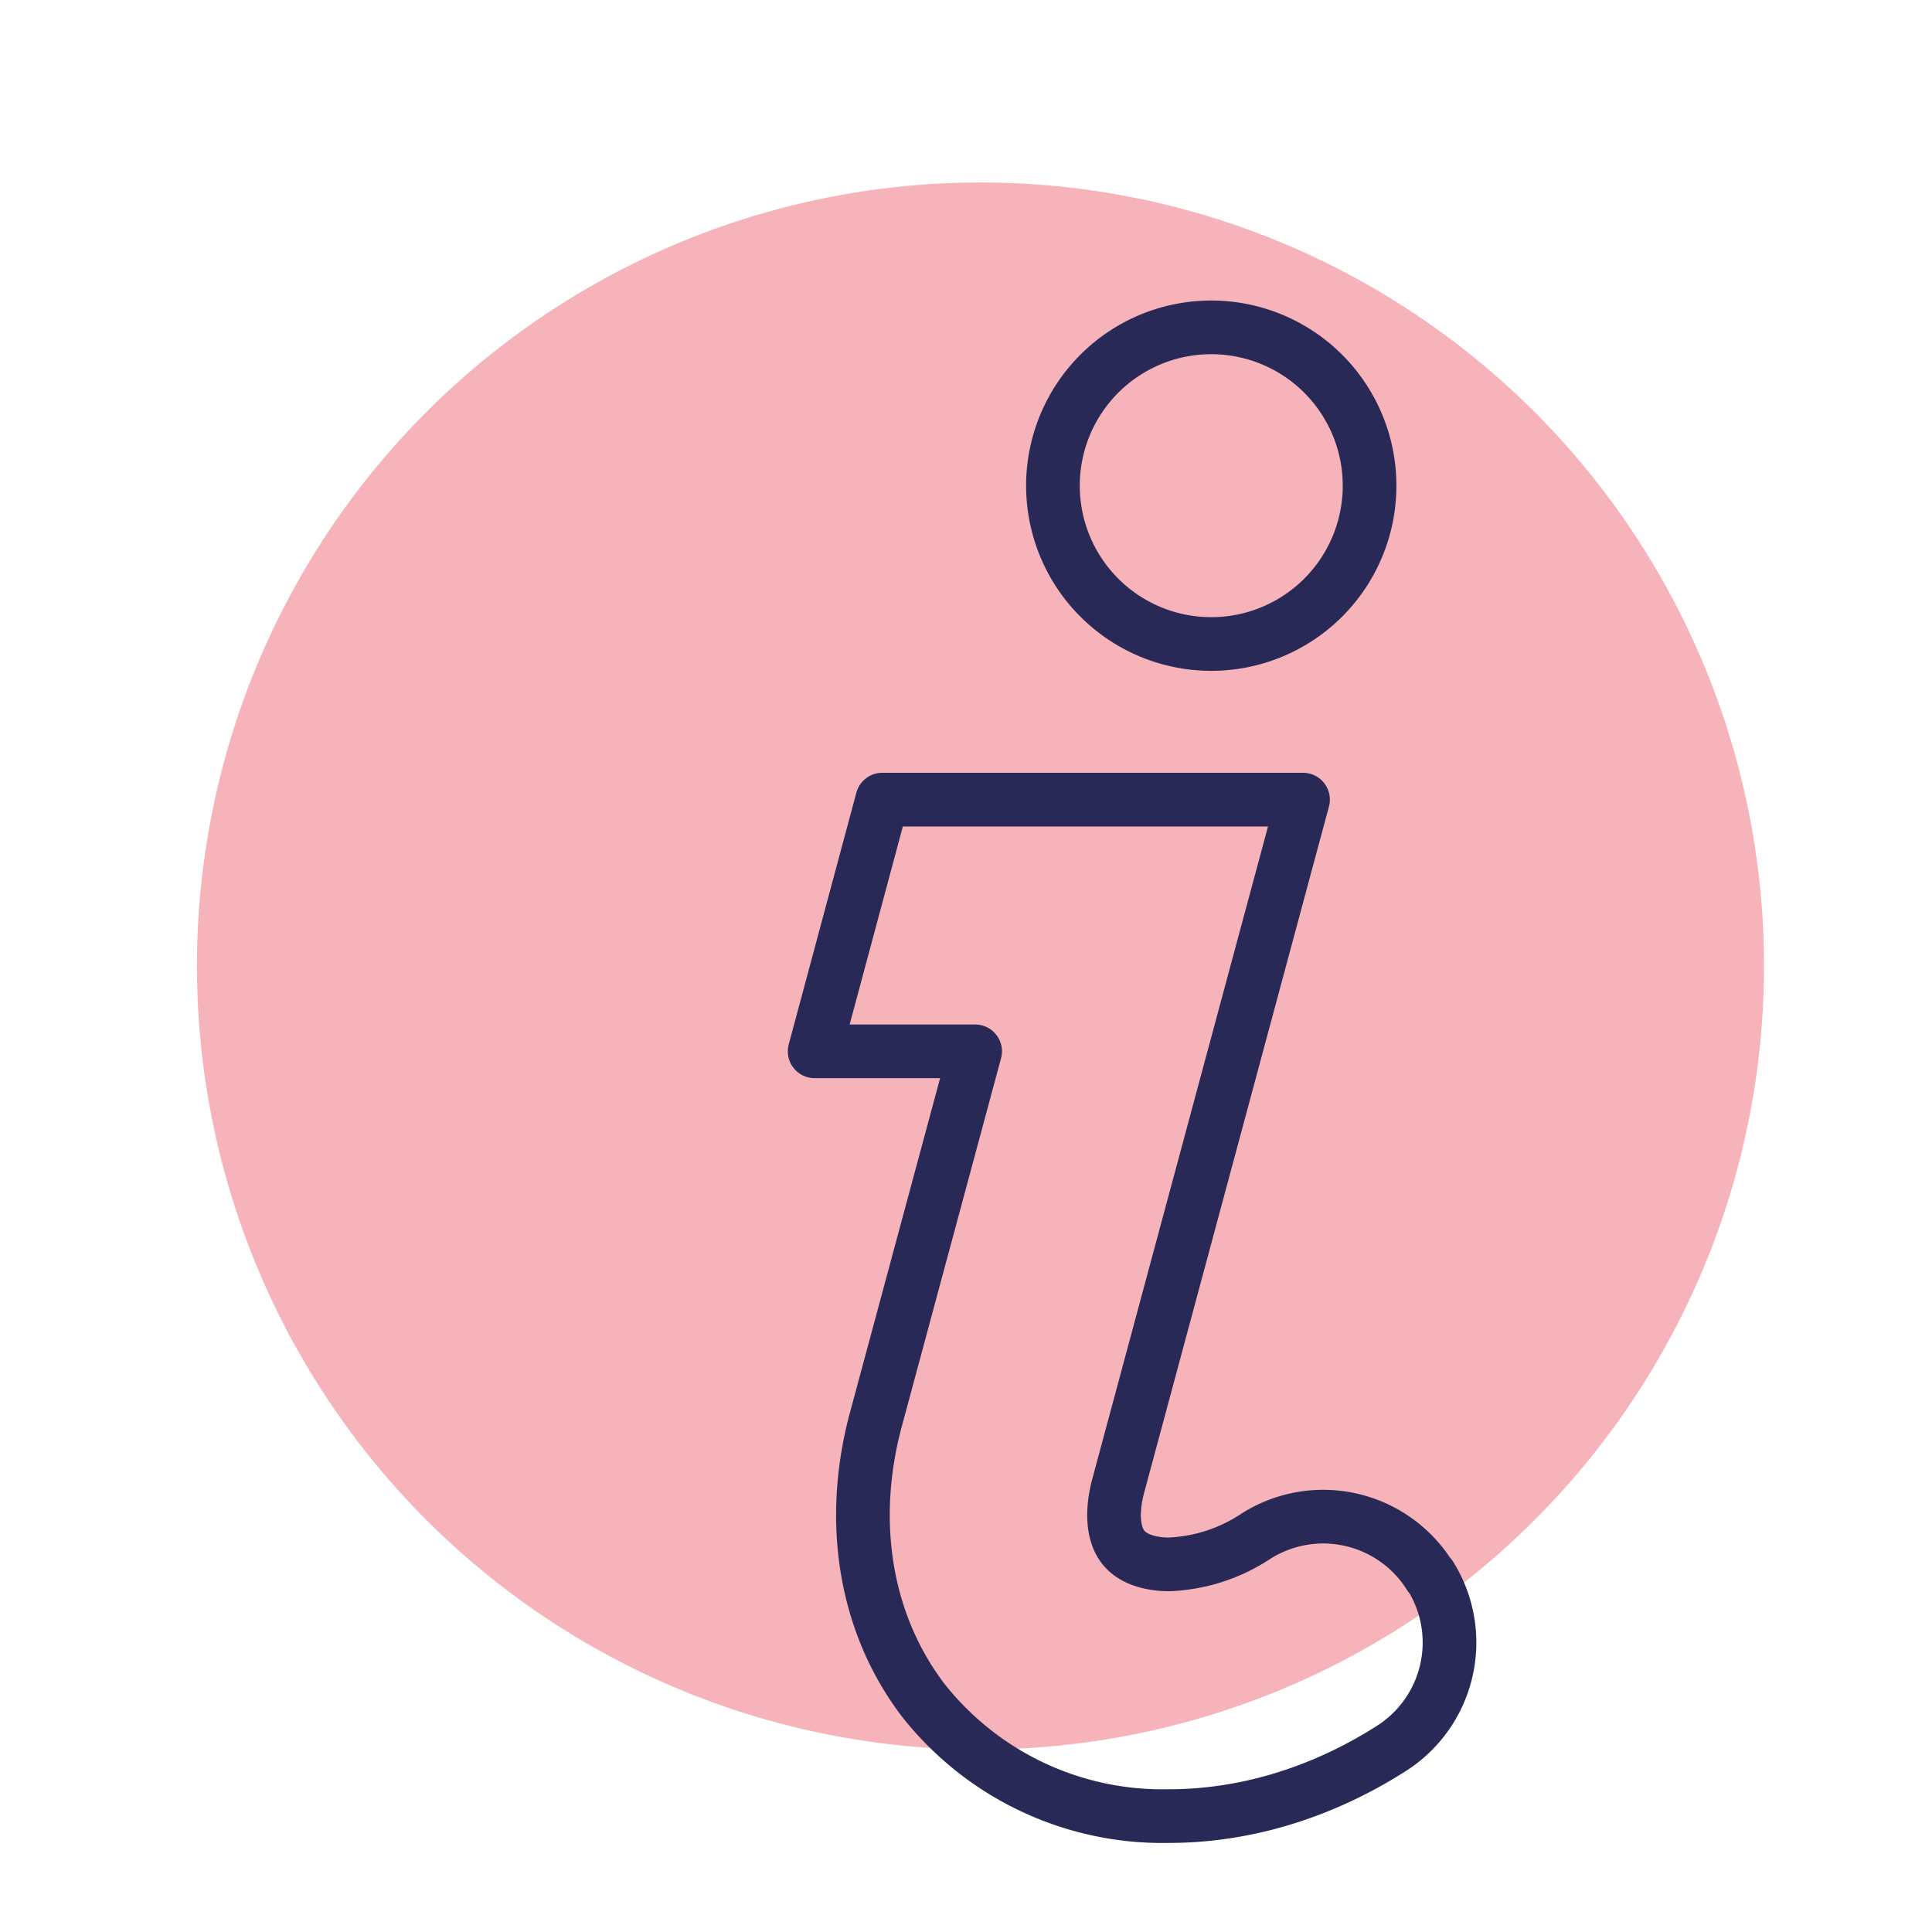 
<svg xmlns="http://www.w3.org/2000/svg" width="360" height="360" viewBox="0 0 360 360" xml:space="preserve">
  <circle cx="182.7" cy="180" r="146" fill-rule="evenodd" clip-rule="evenodd" fill="#f6b3b9"/>
    <path d="M266.4 293.6a23.4 23.4 0 0 0-32.3-7.4 31.6 31.6 0 0 1-16.3 5.3c-2.3 0-6.4-.5-8.5-3.2-1.9-2.4-2.2-6.5-1-11.2L242.8 149h-78.4l-12.6 46.9h29.9l-18.6 69c-5 19-1.8 37.9 9 52a56.8 56.8 0 0 0 45.8 21.5c14 0 28.3-4.3 41.2-12.5a23.4 23.4 0 0 0 7.4-32.3zM255.2 90.5a29.5 29.5 0 1 1-59 0 29.5 29.5 0 0 1 59 0z" fill="none" stroke="#292957" stroke-width="10" stroke-linecap="round" stroke-linejoin="round" stroke-miterlimit="10"/>
</svg>
